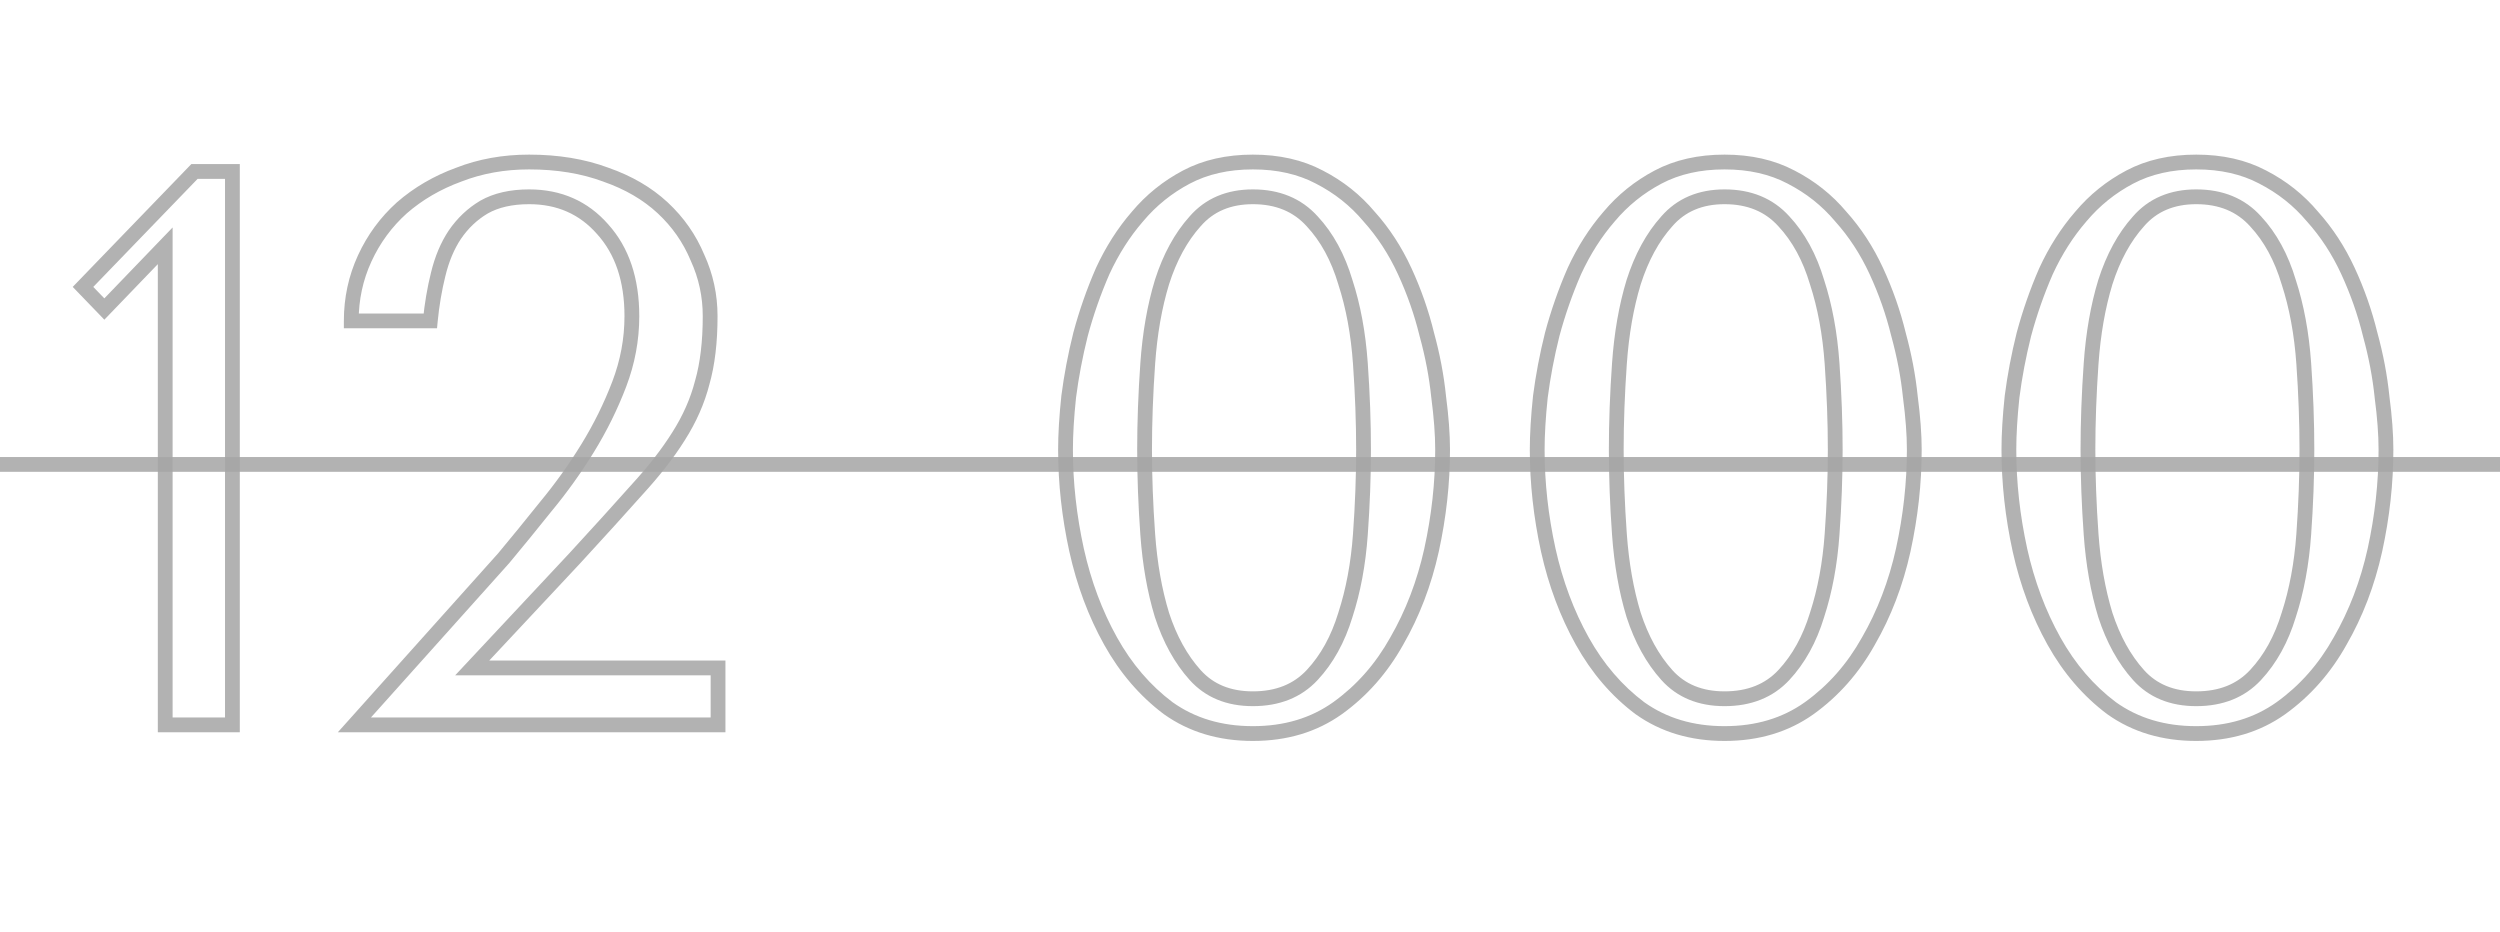 <?xml version="1.0" encoding="UTF-8"?> <svg xmlns="http://www.w3.org/2000/svg" width="169" height="63" viewBox="0 0 169 63" fill="none"> <path d="M15.711 49V49.5H16.211V49H15.711ZM11.169 49H10.669V49.5H11.169V49ZM11.169 16.616H11.669V15.376L10.808 16.269L11.169 16.616ZM7.054 20.891L6.694 21.238L7.054 21.612L7.414 21.238L7.054 20.891ZM5.611 19.395L5.251 19.048L4.916 19.395L5.251 19.742L5.611 19.395ZM13.146 11.593V11.093H12.934L12.786 11.245L13.146 11.593ZM15.711 11.593H16.211V11.093H15.711V11.593ZM15.711 48.5H11.169V49.5H15.711V48.5ZM11.669 49V16.616H10.669V49H11.669ZM10.808 16.269L6.694 20.544L7.414 21.238L11.529 16.963L10.808 16.269ZM7.414 20.544L5.971 19.048L5.251 19.742L6.694 21.238L7.414 20.544ZM5.971 19.742L13.505 11.94L12.786 11.245L5.251 19.048L5.971 19.742ZM13.146 12.093H15.711V11.093H13.146V12.093ZM15.211 11.593V49H16.211V11.593H15.211ZM48.54 49V49.5H49.04V49H48.54ZM23.958 49L23.586 48.666L22.839 49.5H23.958V49ZM34.058 37.724L34.431 38.058L34.437 38.051L34.442 38.044L34.058 37.724ZM36.891 34.251L36.505 33.932L36.5 33.939L36.891 34.251ZM39.723 30.296L39.297 30.034V30.034L39.723 30.296ZM40.738 15.494L40.362 15.824L40.367 15.829L40.738 15.494ZM32.722 13.998L32.476 13.562L32.468 13.567L32.722 13.998ZM30.745 15.868L30.332 15.586L30.329 15.591L30.745 15.868ZM29.623 18.54L30.108 18.661L30.109 18.657L29.623 18.54ZM29.088 21.693V22.193H29.543L29.586 21.741L29.088 21.693ZM23.745 21.693H23.245V22.193H23.745V21.693ZM24.653 17.471L24.199 17.262L24.653 17.471ZM27.165 14.051L26.836 13.674L26.83 13.679L27.165 14.051ZM31.012 11.807L31.184 12.276L31.194 12.272L31.012 11.807ZM40.952 11.807L40.778 12.275L40.787 12.279L40.952 11.807ZM44.8 14.051L45.14 13.685L44.8 14.051ZM47.151 17.418L46.689 17.61L46.693 17.618L46.696 17.626L47.151 17.418ZM47.471 25.861L46.99 25.724L46.987 25.736L47.471 25.861ZM45.868 29.495L45.446 29.226L45.444 29.23L45.868 29.495ZM43.036 33.129L42.667 32.791L42.662 32.797L43.036 33.129ZM38.868 37.724L39.233 38.066L39.236 38.063L38.868 37.724ZM31.921 45.152L31.556 44.811L30.769 45.652H31.921V45.152ZM48.54 45.152H49.04V44.652H48.54V45.152ZM48.54 48.5H23.958V49.5H48.54V48.5ZM24.331 49.334L34.431 38.058L33.686 37.391L23.586 48.666L24.331 49.334ZM34.442 38.044C35.336 36.973 36.282 35.812 37.281 34.563L36.5 33.939C35.504 35.183 34.562 36.339 33.674 37.404L34.442 38.044ZM37.276 34.57C38.324 33.305 39.282 31.968 40.149 30.558L39.297 30.034C38.454 31.404 37.524 32.703 36.506 33.932L37.276 34.57ZM40.149 30.558C41.02 29.143 41.746 27.672 42.328 26.146L41.393 25.79C40.834 27.256 40.136 28.671 39.297 30.034L40.149 30.558ZM42.328 26.146C42.919 24.594 43.215 23.002 43.215 21.372H42.215C42.215 22.878 41.942 24.349 41.393 25.79L42.328 26.146ZM43.215 21.372C43.215 18.822 42.53 16.733 41.109 15.159L40.367 15.829C41.583 17.176 42.215 19.006 42.215 21.372H43.215ZM41.114 15.164C39.732 13.59 37.936 12.803 35.768 12.803V13.803C37.663 13.803 39.18 14.477 40.362 15.824L41.114 15.164ZM35.768 12.803C34.495 12.803 33.389 13.046 32.476 13.562L32.968 14.433C33.694 14.023 34.619 13.803 35.768 13.803V12.803ZM32.468 13.567C31.618 14.069 30.906 14.745 30.332 15.586L31.158 16.15C31.653 15.424 32.259 14.852 32.977 14.428L32.468 13.567ZM30.329 15.591C29.793 16.396 29.398 17.343 29.137 18.423L30.109 18.657C30.347 17.671 30.7 16.837 31.161 16.145L30.329 15.591ZM29.138 18.419C28.882 19.442 28.7 20.517 28.591 21.645L29.586 21.741C29.691 20.659 29.865 19.633 30.108 18.661L29.138 18.419ZM29.088 21.193H23.745V22.193H29.088V21.193ZM24.245 21.693C24.245 20.266 24.533 18.93 25.108 17.68L24.199 17.262C23.562 18.648 23.245 20.127 23.245 21.693H24.245ZM25.108 17.68C25.685 16.423 26.482 15.339 27.499 14.423L26.83 13.679C25.71 14.687 24.833 15.883 24.199 17.262L25.108 17.68ZM27.493 14.428C28.549 13.509 29.777 12.791 31.184 12.276L30.84 11.337C29.326 11.891 27.99 12.669 26.836 13.674L27.493 14.428ZM31.194 12.272C32.592 11.727 34.115 11.452 35.768 11.452V10.452C34.002 10.452 32.354 10.746 30.831 11.341L31.194 12.272ZM35.768 11.452C37.643 11.452 39.31 11.729 40.778 12.275L41.126 11.338C39.53 10.744 37.741 10.452 35.768 10.452V11.452ZM40.787 12.279C42.264 12.794 43.483 13.509 44.459 14.417L45.14 13.685C44.049 12.669 42.704 11.888 41.117 11.335L40.787 12.279ZM44.459 14.417C45.441 15.331 46.183 16.394 46.689 17.61L47.612 17.225C47.05 15.876 46.225 14.695 45.14 13.685L44.459 14.417ZM46.696 17.626C47.236 18.806 47.506 20.053 47.506 21.372H48.506C48.506 19.912 48.206 18.523 47.606 17.21L46.696 17.626ZM47.506 21.372C47.506 23.086 47.331 24.534 46.991 25.724L47.952 25.998C48.325 24.694 48.506 23.149 48.506 21.372H47.506ZM46.987 25.736C46.681 26.928 46.169 28.091 45.447 29.226L46.29 29.763C47.064 28.547 47.621 27.287 47.956 25.985L46.987 25.736ZM45.444 29.23C44.752 30.338 43.828 31.525 42.667 32.791L43.405 33.467C44.595 32.168 45.56 30.932 46.292 29.76L45.444 29.23ZM42.662 32.797C41.525 34.076 40.137 35.606 38.5 37.386L39.236 38.063C40.876 36.28 42.267 34.746 43.41 33.461L42.662 32.797ZM38.503 37.383L31.556 44.811L32.286 45.494L39.233 38.066L38.503 37.383ZM31.921 45.652H48.54V44.652H31.921V45.652ZM48.04 45.152V49H49.04V45.152H48.04ZM72.243 26.823L71.747 26.759L71.746 26.771L72.243 26.823ZM73.045 22.601L72.562 22.472L72.56 22.48L73.045 22.601ZM74.541 18.326L74.087 18.117L74.083 18.126L74.541 18.326ZM76.892 14.639L77.27 14.966L77.275 14.96L76.892 14.639ZM80.206 11.967L80.439 12.409L80.206 11.967ZM89.183 11.967L88.95 12.409L88.955 12.412L89.183 11.967ZM92.55 14.639L92.167 14.96L92.172 14.967L92.178 14.973L92.55 14.639ZM94.955 18.326L94.501 18.536L94.955 18.326ZM96.451 22.601L95.965 22.72L95.967 22.727L95.969 22.734L96.451 22.601ZM97.253 26.823L96.755 26.874L96.756 26.881L96.757 26.888L97.253 26.823ZM96.772 37.19L97.26 37.298L97.26 37.297L96.772 37.19ZM94.42 43.336L93.987 43.086L93.984 43.092L94.42 43.336ZM90.412 47.878L90.702 48.285L90.704 48.284L90.412 47.878ZM78.977 47.878L78.676 48.278L78.687 48.285L78.977 47.878ZM75.076 43.336L74.639 43.579L75.076 43.336ZM72.778 37.19L72.289 37.297L72.29 37.298L72.778 37.19ZM77.587 36.121L77.088 36.157L77.587 36.121ZM78.549 41.572L78.071 41.718L78.074 41.727L78.549 41.572ZM80.793 45.633L80.422 45.968L80.793 45.633ZM90.947 41.572L90.471 41.417L90.469 41.426L90.947 41.572ZM91.962 36.121L92.461 36.157L91.962 36.121ZM91.962 24.578L92.461 24.544L91.962 24.578ZM90.947 19.074L90.467 19.217L90.471 19.229L90.947 19.074ZM88.702 14.96L88.331 15.295L88.337 15.301L88.702 14.96ZM80.793 14.96L81.165 15.294L81.171 15.288L80.793 14.96ZM78.549 19.074L78.073 18.922L78.071 18.929L78.549 19.074ZM77.587 24.578L77.088 24.544L77.587 24.578ZM72.529 30.403C72.529 29.392 72.599 28.217 72.74 26.875L71.746 26.771C71.602 28.137 71.529 29.348 71.529 30.403H72.529ZM72.739 26.887C72.915 25.517 73.178 24.13 73.53 22.723L72.56 22.48C72.199 23.923 71.928 25.35 71.747 26.759L72.739 26.887ZM73.528 22.731C73.913 21.294 74.404 19.893 74.999 18.526L74.083 18.126C73.467 19.538 72.96 20.987 72.562 22.472L73.528 22.731ZM74.995 18.536C75.618 17.186 76.377 15.997 77.27 14.966L76.515 14.311C75.555 15.418 74.746 16.688 74.087 18.117L74.995 18.536ZM77.275 14.96C78.16 13.906 79.213 13.056 80.439 12.409L79.972 11.525C78.633 12.232 77.477 13.163 76.509 14.318L77.275 14.96ZM80.439 12.409C81.638 11.777 83.051 11.452 84.695 11.452V10.452C82.918 10.452 81.338 10.804 79.972 11.525L80.439 12.409ZM84.695 11.452C86.338 11.452 87.751 11.777 88.95 12.409L89.417 11.525C88.05 10.804 86.471 10.452 84.695 10.452V11.452ZM88.955 12.412C90.216 13.059 91.285 13.908 92.167 14.96L92.933 14.318C91.963 13.161 90.787 12.229 89.412 11.522L88.955 12.412ZM92.178 14.973C93.105 16.003 93.879 17.189 94.501 18.536L95.409 18.117C94.748 16.685 93.919 15.413 92.922 14.304L92.178 14.973ZM94.501 18.536C95.129 19.896 95.617 21.291 95.965 22.72L96.937 22.483C96.573 20.99 96.063 19.535 95.409 18.117L94.501 18.536ZM95.969 22.734C96.354 24.134 96.616 25.514 96.755 26.874L97.75 26.772C97.605 25.353 97.332 23.919 96.933 22.469L95.969 22.734ZM96.757 26.888C96.933 28.227 97.02 29.398 97.02 30.403H98.02C98.02 29.343 97.928 28.127 97.748 26.758L96.757 26.888ZM97.02 30.403C97.02 32.61 96.775 34.837 96.283 37.083L97.26 37.297C97.766 34.983 98.02 32.685 98.02 30.403H97.02ZM96.284 37.082C95.795 39.28 95.029 41.28 93.987 43.086L94.853 43.585C95.949 41.686 96.751 39.589 97.26 37.298L96.284 37.082ZM93.984 43.092C92.984 44.884 91.697 46.341 90.121 47.471L90.704 48.284C92.406 47.063 93.79 45.492 94.857 43.579L93.984 43.092ZM90.123 47.47C88.614 48.543 86.813 49.088 84.695 49.088V50.088C86.994 50.088 89.004 49.493 90.702 48.285L90.123 47.47ZM84.695 49.088C82.576 49.088 80.775 48.543 79.266 47.47L78.687 48.285C80.385 49.493 82.395 50.088 84.695 50.088V49.088ZM79.276 47.478C77.769 46.347 76.514 44.889 75.512 43.092L74.639 43.579C75.703 45.488 77.049 47.057 78.677 48.278L79.276 47.478ZM75.512 43.092C74.504 41.285 73.755 39.283 73.266 37.082L72.29 37.298C72.798 39.586 73.58 41.681 74.639 43.579L75.512 43.092ZM73.266 37.083C72.775 34.837 72.529 32.61 72.529 30.403H71.529C71.529 32.685 71.783 34.983 72.289 37.297L73.266 37.083ZM76.873 30.403C76.873 32.233 76.945 34.151 77.088 36.157L78.086 36.086C77.944 34.101 77.873 32.207 77.873 30.403H76.873ZM77.088 36.157C77.233 38.183 77.559 40.038 78.071 41.718L79.027 41.426C78.541 39.829 78.226 38.049 78.086 36.086L77.088 36.157ZM78.074 41.727C78.626 43.419 79.405 44.838 80.422 45.968L81.165 45.299C80.258 44.291 79.541 43.002 79.024 41.417L78.074 41.727ZM80.422 45.968C81.492 47.157 82.936 47.736 84.695 47.736V46.736C83.175 46.736 82.018 46.247 81.165 45.299L80.422 45.968ZM84.695 47.736C86.485 47.736 87.962 47.16 89.068 45.974L88.337 45.292C87.448 46.245 86.252 46.736 84.695 46.736V47.736ZM89.068 45.974C90.126 44.841 90.908 43.417 91.425 41.718L90.469 41.426C89.988 43.005 89.274 44.288 88.337 45.292L89.068 45.974ZM91.422 41.727C91.971 40.044 92.316 38.186 92.461 36.157L91.463 36.086C91.323 38.046 90.991 39.822 90.471 41.417L91.422 41.727ZM92.461 36.157C92.604 34.151 92.676 32.233 92.676 30.403H91.676C91.676 32.207 91.605 34.101 91.463 36.086L92.461 36.157ZM92.676 30.403C92.676 28.538 92.604 26.585 92.461 24.544L91.463 24.613C91.605 26.634 91.676 28.564 91.676 30.403H92.676ZM92.461 24.544C92.316 22.479 91.971 20.603 91.422 18.919L90.471 19.229C90.991 20.823 91.323 22.616 91.463 24.613L92.461 24.544ZM91.426 18.932C90.909 17.197 90.127 15.754 89.068 14.618L88.337 15.301C89.272 16.303 89.987 17.602 90.468 19.217L91.426 18.932ZM89.073 14.624C87.969 13.401 86.491 12.803 84.695 12.803V13.803C86.247 13.803 87.441 14.309 88.331 15.295L89.073 14.624ZM84.695 12.803C82.93 12.803 81.485 13.404 80.416 14.631L81.171 15.288C82.025 14.306 83.181 13.803 84.695 13.803V12.803ZM80.422 14.625C79.403 15.757 78.624 17.195 78.073 18.922L79.025 19.226C79.543 17.605 80.26 16.3 81.165 15.294L80.422 14.625ZM78.071 18.929C77.559 20.61 77.233 22.482 77.088 24.544L78.086 24.613C78.226 22.613 78.541 20.817 79.027 19.22L78.071 18.929ZM77.088 24.544C76.945 26.585 76.873 28.538 76.873 30.403H77.873C77.873 28.564 77.944 26.634 78.086 24.613L77.088 24.544ZM104.129 26.823L103.633 26.759L103.632 26.771L104.129 26.823ZM104.931 22.601L104.448 22.472L104.446 22.48L104.931 22.601ZM106.427 18.326L105.973 18.117L105.969 18.126L106.427 18.326ZM108.778 14.639L109.156 14.966L109.161 14.96L108.778 14.639ZM112.091 11.967L112.325 12.409L112.091 11.967ZM121.069 11.967L120.836 12.409L120.841 12.412L121.069 11.967ZM124.436 14.639L124.053 14.96L124.058 14.967L124.064 14.973L124.436 14.639ZM126.841 18.326L126.387 18.536L126.841 18.326ZM128.337 22.601L127.851 22.72L127.853 22.727L127.855 22.734L128.337 22.601ZM129.138 26.823L128.641 26.874L128.642 26.881L128.643 26.888L129.138 26.823ZM128.657 37.19L129.146 37.298L129.146 37.297L128.657 37.19ZM126.306 43.336L125.873 43.086L125.869 43.092L126.306 43.336ZM122.298 47.878L122.588 48.285L122.59 48.284L122.298 47.878ZM110.862 47.878L110.562 48.278L110.573 48.285L110.862 47.878ZM106.961 43.336L106.525 43.579L106.961 43.336ZM104.663 37.19L104.175 37.297L104.175 37.298L104.663 37.19ZM109.473 36.121L108.974 36.157L109.473 36.121ZM110.435 41.572L109.956 41.718L109.959 41.727L110.435 41.572ZM112.679 45.633L112.308 45.968L112.679 45.633ZM122.833 41.572L122.357 41.417L122.354 41.426L122.833 41.572ZM123.848 36.121L124.347 36.157L123.848 36.121ZM123.848 24.578L124.347 24.544L123.848 24.578ZM122.833 19.074L122.353 19.217L122.357 19.229L122.833 19.074ZM120.588 14.96L120.217 15.295L120.223 15.301L120.588 14.96ZM112.679 14.96L113.051 15.294L113.056 15.288L112.679 14.96ZM110.435 19.074L109.958 18.922L109.956 18.929L110.435 19.074ZM109.473 24.578L108.974 24.544L109.473 24.578ZM104.415 30.403C104.415 29.392 104.485 28.217 104.626 26.875L103.632 26.771C103.488 28.137 103.415 29.348 103.415 30.403H104.415ZM104.625 26.887C104.801 25.517 105.064 24.13 105.416 22.723L104.446 22.48C104.085 23.923 103.814 25.35 103.633 26.759L104.625 26.887ZM105.414 22.731C105.799 21.294 106.29 19.893 106.885 18.526L105.969 18.126C105.353 19.538 104.846 20.987 104.448 22.472L105.414 22.731ZM106.881 18.536C107.504 17.186 108.263 15.997 109.156 14.966L108.4 14.311C107.441 15.418 106.632 16.688 105.973 18.117L106.881 18.536ZM109.161 14.96C110.046 13.906 111.099 13.056 112.325 12.409L111.858 11.525C110.519 12.232 109.363 13.163 108.395 14.318L109.161 14.96ZM112.325 12.409C113.524 11.777 114.937 11.452 116.58 11.452V10.452C114.803 10.452 113.224 10.804 111.858 11.525L112.325 12.409ZM116.58 11.452C118.224 11.452 119.637 11.777 120.836 12.409L121.302 11.525C119.936 10.804 118.357 10.452 116.58 10.452V11.452ZM120.841 12.412C122.101 13.059 123.17 13.908 124.053 14.96L124.819 14.318C123.849 13.161 122.673 12.229 121.298 11.522L120.841 12.412ZM124.064 14.973C124.99 16.003 125.765 17.189 126.387 18.536L127.294 18.117C126.634 16.685 125.805 15.413 124.807 14.304L124.064 14.973ZM126.387 18.536C127.015 19.896 127.503 21.291 127.851 22.72L128.823 22.483C128.459 20.99 127.949 19.535 127.294 18.117L126.387 18.536ZM127.855 22.734C128.24 24.134 128.501 25.514 128.641 26.874L129.636 26.772C129.49 25.353 129.218 23.919 128.819 22.469L127.855 22.734ZM128.643 26.888C128.819 28.227 128.906 29.398 128.906 30.403H129.906C129.906 29.343 129.814 28.127 129.634 26.758L128.643 26.888ZM128.906 30.403C128.906 32.61 128.66 34.837 128.169 37.083L129.146 37.297C129.652 34.983 129.906 32.685 129.906 30.403H128.906ZM128.169 37.082C127.681 39.28 126.915 41.28 125.873 43.086L126.739 43.585C127.835 41.686 128.637 39.589 129.146 37.298L128.169 37.082ZM125.869 43.092C124.87 44.884 123.583 46.341 122.007 47.471L122.59 48.284C124.291 47.063 125.676 45.492 126.743 43.579L125.869 43.092ZM122.008 47.47C120.5 48.543 118.699 49.088 116.58 49.088V50.088C118.88 50.088 120.89 49.493 122.588 48.285L122.008 47.47ZM116.58 49.088C114.462 49.088 112.66 48.543 111.152 47.47L110.573 48.285C112.271 49.493 114.281 50.088 116.58 50.088V49.088ZM111.162 47.478C109.655 46.347 108.4 44.889 107.398 43.092L106.525 43.579C107.589 45.488 108.934 47.057 110.562 48.278L111.162 47.478ZM107.398 43.092C106.39 41.285 105.641 39.283 105.152 37.082L104.175 37.298C104.684 39.586 105.466 41.681 106.525 43.579L107.398 43.092ZM105.152 37.083C104.66 34.837 104.415 32.61 104.415 30.403H103.415C103.415 32.685 103.669 34.983 104.175 37.297L105.152 37.083ZM108.759 30.403C108.759 32.233 108.831 34.151 108.974 36.157L109.972 36.086C109.83 34.101 109.759 32.207 109.759 30.403H108.759ZM108.974 36.157C109.119 38.183 109.445 40.038 109.956 41.718L110.913 41.426C110.427 39.829 110.112 38.049 109.972 36.086L108.974 36.157ZM109.959 41.727C110.511 43.419 111.291 44.838 112.308 45.968L113.051 45.299C112.144 44.291 111.427 43.002 110.91 41.417L109.959 41.727ZM112.308 45.968C113.378 47.157 114.822 47.736 116.58 47.736V46.736C115.061 46.736 113.904 46.247 113.051 45.299L112.308 45.968ZM116.58 47.736C118.371 47.736 119.848 47.16 120.954 45.974L120.223 45.292C119.334 46.245 118.138 46.736 116.58 46.736V47.736ZM120.954 45.974C122.011 44.841 122.794 43.417 123.311 41.718L122.354 41.426C121.874 43.005 121.16 44.288 120.223 45.292L120.954 45.974ZM123.308 41.727C123.857 40.044 124.202 38.186 124.347 36.157L123.349 36.086C123.209 38.046 122.877 39.822 122.357 41.417L123.308 41.727ZM124.347 36.157C124.49 34.151 124.562 32.233 124.562 30.403H123.562C123.562 32.207 123.491 34.101 123.349 36.086L124.347 36.157ZM124.562 30.403C124.562 28.538 124.49 26.585 124.347 24.544L123.349 24.613C123.491 26.634 123.562 28.564 123.562 30.403H124.562ZM124.347 24.544C124.202 22.479 123.857 20.603 123.308 18.919L122.357 19.229C122.877 20.823 123.209 22.616 123.349 24.613L124.347 24.544ZM123.312 18.932C122.795 17.197 122.013 15.754 120.954 14.618L120.223 15.301C121.158 16.303 121.872 17.602 122.353 19.217L123.312 18.932ZM120.959 14.624C119.854 13.401 118.376 12.803 116.58 12.803V13.803C118.133 13.803 119.327 14.309 120.217 15.295L120.959 14.624ZM116.58 12.803C114.816 12.803 113.371 13.404 112.302 14.631L113.056 15.288C113.911 14.306 115.067 13.803 116.58 13.803V12.803ZM112.308 14.625C111.289 15.757 110.51 17.195 109.958 18.922L110.911 19.226C111.429 17.605 112.146 16.3 113.051 15.294L112.308 14.625ZM109.956 18.929C109.445 20.61 109.119 22.482 108.974 24.544L109.972 24.613C110.112 22.613 110.427 20.817 110.913 19.22L109.956 18.929ZM108.974 24.544C108.831 26.585 108.759 28.538 108.759 30.403H109.759C109.759 28.564 109.83 26.634 109.972 24.613L108.974 24.544ZM136.015 26.823L135.519 26.759L135.518 26.771L136.015 26.823ZM136.816 22.601L136.333 22.472L136.331 22.48L136.816 22.601ZM138.313 18.326L137.859 18.117L137.854 18.126L138.313 18.326ZM140.664 14.639L141.042 14.966L141.047 14.96L140.664 14.639ZM143.977 11.967L144.211 12.409L143.977 11.967ZM152.955 11.967L152.722 12.409L152.727 12.412L152.955 11.967ZM156.322 14.639L155.938 14.96L155.944 14.967L155.95 14.973L156.322 14.639ZM158.726 18.326L158.272 18.536L158.726 18.326ZM160.223 22.601L159.737 22.72L159.739 22.727L159.74 22.734L160.223 22.601ZM161.024 26.823L160.527 26.874L160.528 26.881L160.528 26.888L161.024 26.823ZM160.543 37.19L161.031 37.298L161.032 37.297L160.543 37.19ZM158.192 43.336L157.759 43.086L157.755 43.092L158.192 43.336ZM154.184 47.878L154.474 48.285L154.475 48.284L154.184 47.878ZM142.748 47.878L142.448 48.278L142.458 48.285L142.748 47.878ZM138.847 43.336L138.41 43.579L138.847 43.336ZM136.549 37.19L136.061 37.297L136.061 37.298L136.549 37.19ZM141.359 36.121L140.86 36.157L141.359 36.121ZM142.321 41.572L141.842 41.718L141.845 41.727L142.321 41.572ZM144.565 45.633L144.193 45.968L144.565 45.633ZM154.718 41.572L154.243 41.417L154.24 41.426L154.718 41.572ZM155.734 36.121L156.232 36.157L155.734 36.121ZM155.734 24.578L156.233 24.544L155.734 24.578ZM154.718 19.074L154.239 19.217L154.243 19.229L154.718 19.074ZM152.474 14.96L152.103 15.295L152.108 15.301L152.474 14.96ZM144.565 14.96L144.937 15.294L144.942 15.288L144.565 14.96ZM142.321 19.074L141.844 18.922L141.842 18.929L142.321 19.074ZM141.359 24.578L140.86 24.544L141.359 24.578ZM136.301 30.403C136.301 29.392 136.371 28.217 136.512 26.875L135.518 26.771C135.374 28.137 135.301 29.348 135.301 30.403H136.301ZM136.511 26.887C136.686 25.517 136.95 24.13 137.301 22.723L136.331 22.48C135.971 23.923 135.7 25.35 135.519 26.759L136.511 26.887ZM137.299 22.731C137.685 21.294 138.175 19.893 138.771 18.526L137.854 18.126C137.239 19.538 136.732 20.987 136.334 22.472L137.299 22.731ZM138.767 18.536C139.39 17.186 140.149 15.997 141.042 14.966L140.286 14.311C139.327 15.418 138.518 16.688 137.859 18.117L138.767 18.536ZM141.047 14.96C141.932 13.906 142.985 13.056 144.211 12.409L143.744 11.525C142.404 12.232 141.249 13.163 140.281 14.318L141.047 14.96ZM144.211 12.409C145.409 11.777 146.823 11.452 148.466 11.452V10.452C146.689 10.452 145.11 10.804 143.744 11.525L144.211 12.409ZM148.466 11.452C150.109 11.452 151.523 11.777 152.722 12.409L153.188 11.525C151.822 10.804 150.243 10.452 148.466 10.452V11.452ZM152.727 12.412C153.987 13.059 155.056 13.908 155.938 14.96L156.705 14.318C155.734 13.161 154.559 12.229 153.183 11.522L152.727 12.412ZM155.95 14.973C156.876 16.003 157.651 17.189 158.272 18.536L159.18 18.117C158.519 16.685 157.691 15.413 156.693 14.304L155.95 14.973ZM158.272 18.536C158.9 19.896 159.388 21.291 159.737 22.72L160.708 22.483C160.344 20.99 159.835 19.535 159.18 18.117L158.272 18.536ZM159.74 22.734C160.125 24.134 160.387 25.514 160.527 26.874L161.522 26.772C161.376 25.353 161.104 23.919 160.705 22.469L159.74 22.734ZM160.528 26.888C160.705 28.227 160.791 29.398 160.791 30.403H161.791C161.791 29.343 161.7 28.127 161.52 26.758L160.528 26.888ZM160.791 30.403C160.791 32.61 160.546 34.837 160.055 37.083L161.032 37.297C161.538 34.983 161.791 32.685 161.791 30.403H160.791ZM160.055 37.082C159.567 39.28 158.8 41.28 157.759 43.086L158.625 43.585C159.721 41.686 160.522 39.589 161.031 37.298L160.055 37.082ZM157.755 43.092C156.756 44.884 155.468 46.341 153.893 47.471L154.475 48.284C156.177 47.063 157.562 45.492 158.629 43.579L157.755 43.092ZM153.894 47.47C152.386 48.543 150.584 49.088 148.466 49.088V50.088C150.765 50.088 152.776 49.493 154.474 48.285L153.894 47.47ZM148.466 49.088C146.348 49.088 144.546 48.543 143.038 47.47L142.458 48.285C144.156 49.493 146.167 50.088 148.466 50.088V49.088ZM143.048 47.478C141.541 46.347 140.286 44.889 139.284 43.092L138.41 43.579C139.475 45.488 140.82 47.057 142.448 48.278L143.048 47.478ZM139.284 43.092C138.276 41.285 137.526 39.283 137.037 37.082L136.061 37.298C136.57 39.586 137.352 41.681 138.41 43.579L139.284 43.092ZM137.038 37.083C136.546 34.837 136.301 32.61 136.301 30.403H135.301C135.301 32.685 135.555 34.983 136.061 37.297L137.038 37.083ZM140.645 30.403C140.645 32.233 140.717 34.151 140.86 36.157L141.857 36.086C141.716 34.101 141.645 32.207 141.645 30.403H140.645ZM140.86 36.157C141.005 38.183 141.331 40.038 141.842 41.718L142.799 41.426C142.313 39.829 141.998 38.049 141.857 36.086L140.86 36.157ZM141.845 41.727C142.397 43.419 143.176 44.838 144.193 45.968L144.937 45.299C144.03 44.291 143.313 43.002 142.796 41.417L141.845 41.727ZM144.193 45.968C145.264 47.157 146.707 47.736 148.466 47.736V46.736C146.947 46.736 145.79 46.247 144.937 45.299L144.193 45.968ZM148.466 47.736C150.257 47.736 151.733 47.16 152.84 45.974L152.108 45.292C151.22 46.245 150.024 46.736 148.466 46.736V47.736ZM152.84 45.974C153.897 44.841 154.68 43.417 155.197 41.718L154.24 41.426C153.76 43.005 153.046 44.288 152.108 45.292L152.84 45.974ZM155.194 41.727C155.743 40.044 156.088 38.186 156.232 36.157L155.235 36.086C155.095 38.046 154.763 39.822 154.243 41.417L155.194 41.727ZM156.232 36.157C156.376 34.151 156.447 32.233 156.447 30.403H155.447C155.447 32.207 155.377 34.101 155.235 36.086L156.232 36.157ZM156.447 30.403C156.447 28.538 156.376 26.585 156.233 24.544L155.235 24.613C155.377 26.634 155.447 28.564 155.447 30.403H156.447ZM156.233 24.544C156.088 22.479 155.743 20.603 155.194 18.919L154.243 19.229C154.763 20.823 155.095 22.616 155.235 24.613L156.233 24.544ZM155.198 18.932C154.681 17.197 153.899 15.754 152.84 14.618L152.108 15.301C153.044 16.303 153.758 17.602 154.239 19.217L155.198 18.932ZM152.845 14.624C151.74 13.401 150.262 12.803 148.466 12.803V13.803C150.019 13.803 151.213 14.309 152.103 15.295L152.845 14.624ZM148.466 12.803C146.702 12.803 145.257 13.404 144.188 14.631L144.942 15.288C145.797 14.306 146.953 13.803 148.466 13.803V12.803ZM144.193 14.625C143.175 15.757 142.396 17.195 141.844 18.922L142.797 19.226C143.314 17.605 144.032 16.3 144.937 15.294L144.193 14.625ZM141.842 18.929C141.331 20.61 141.005 22.482 140.86 24.544L141.857 24.613C141.998 22.613 142.313 20.817 142.799 19.22L141.842 18.929ZM140.86 24.544C140.717 26.585 140.645 28.538 140.645 30.403H141.645C141.645 28.564 141.716 26.634 141.857 24.613L140.86 24.544Z" fill="#A6A6A6" fill-opacity="0.86"></path> <path d="M0 31.395H169" stroke="#A6A6A6" stroke-opacity="0.86"></path> </svg> 